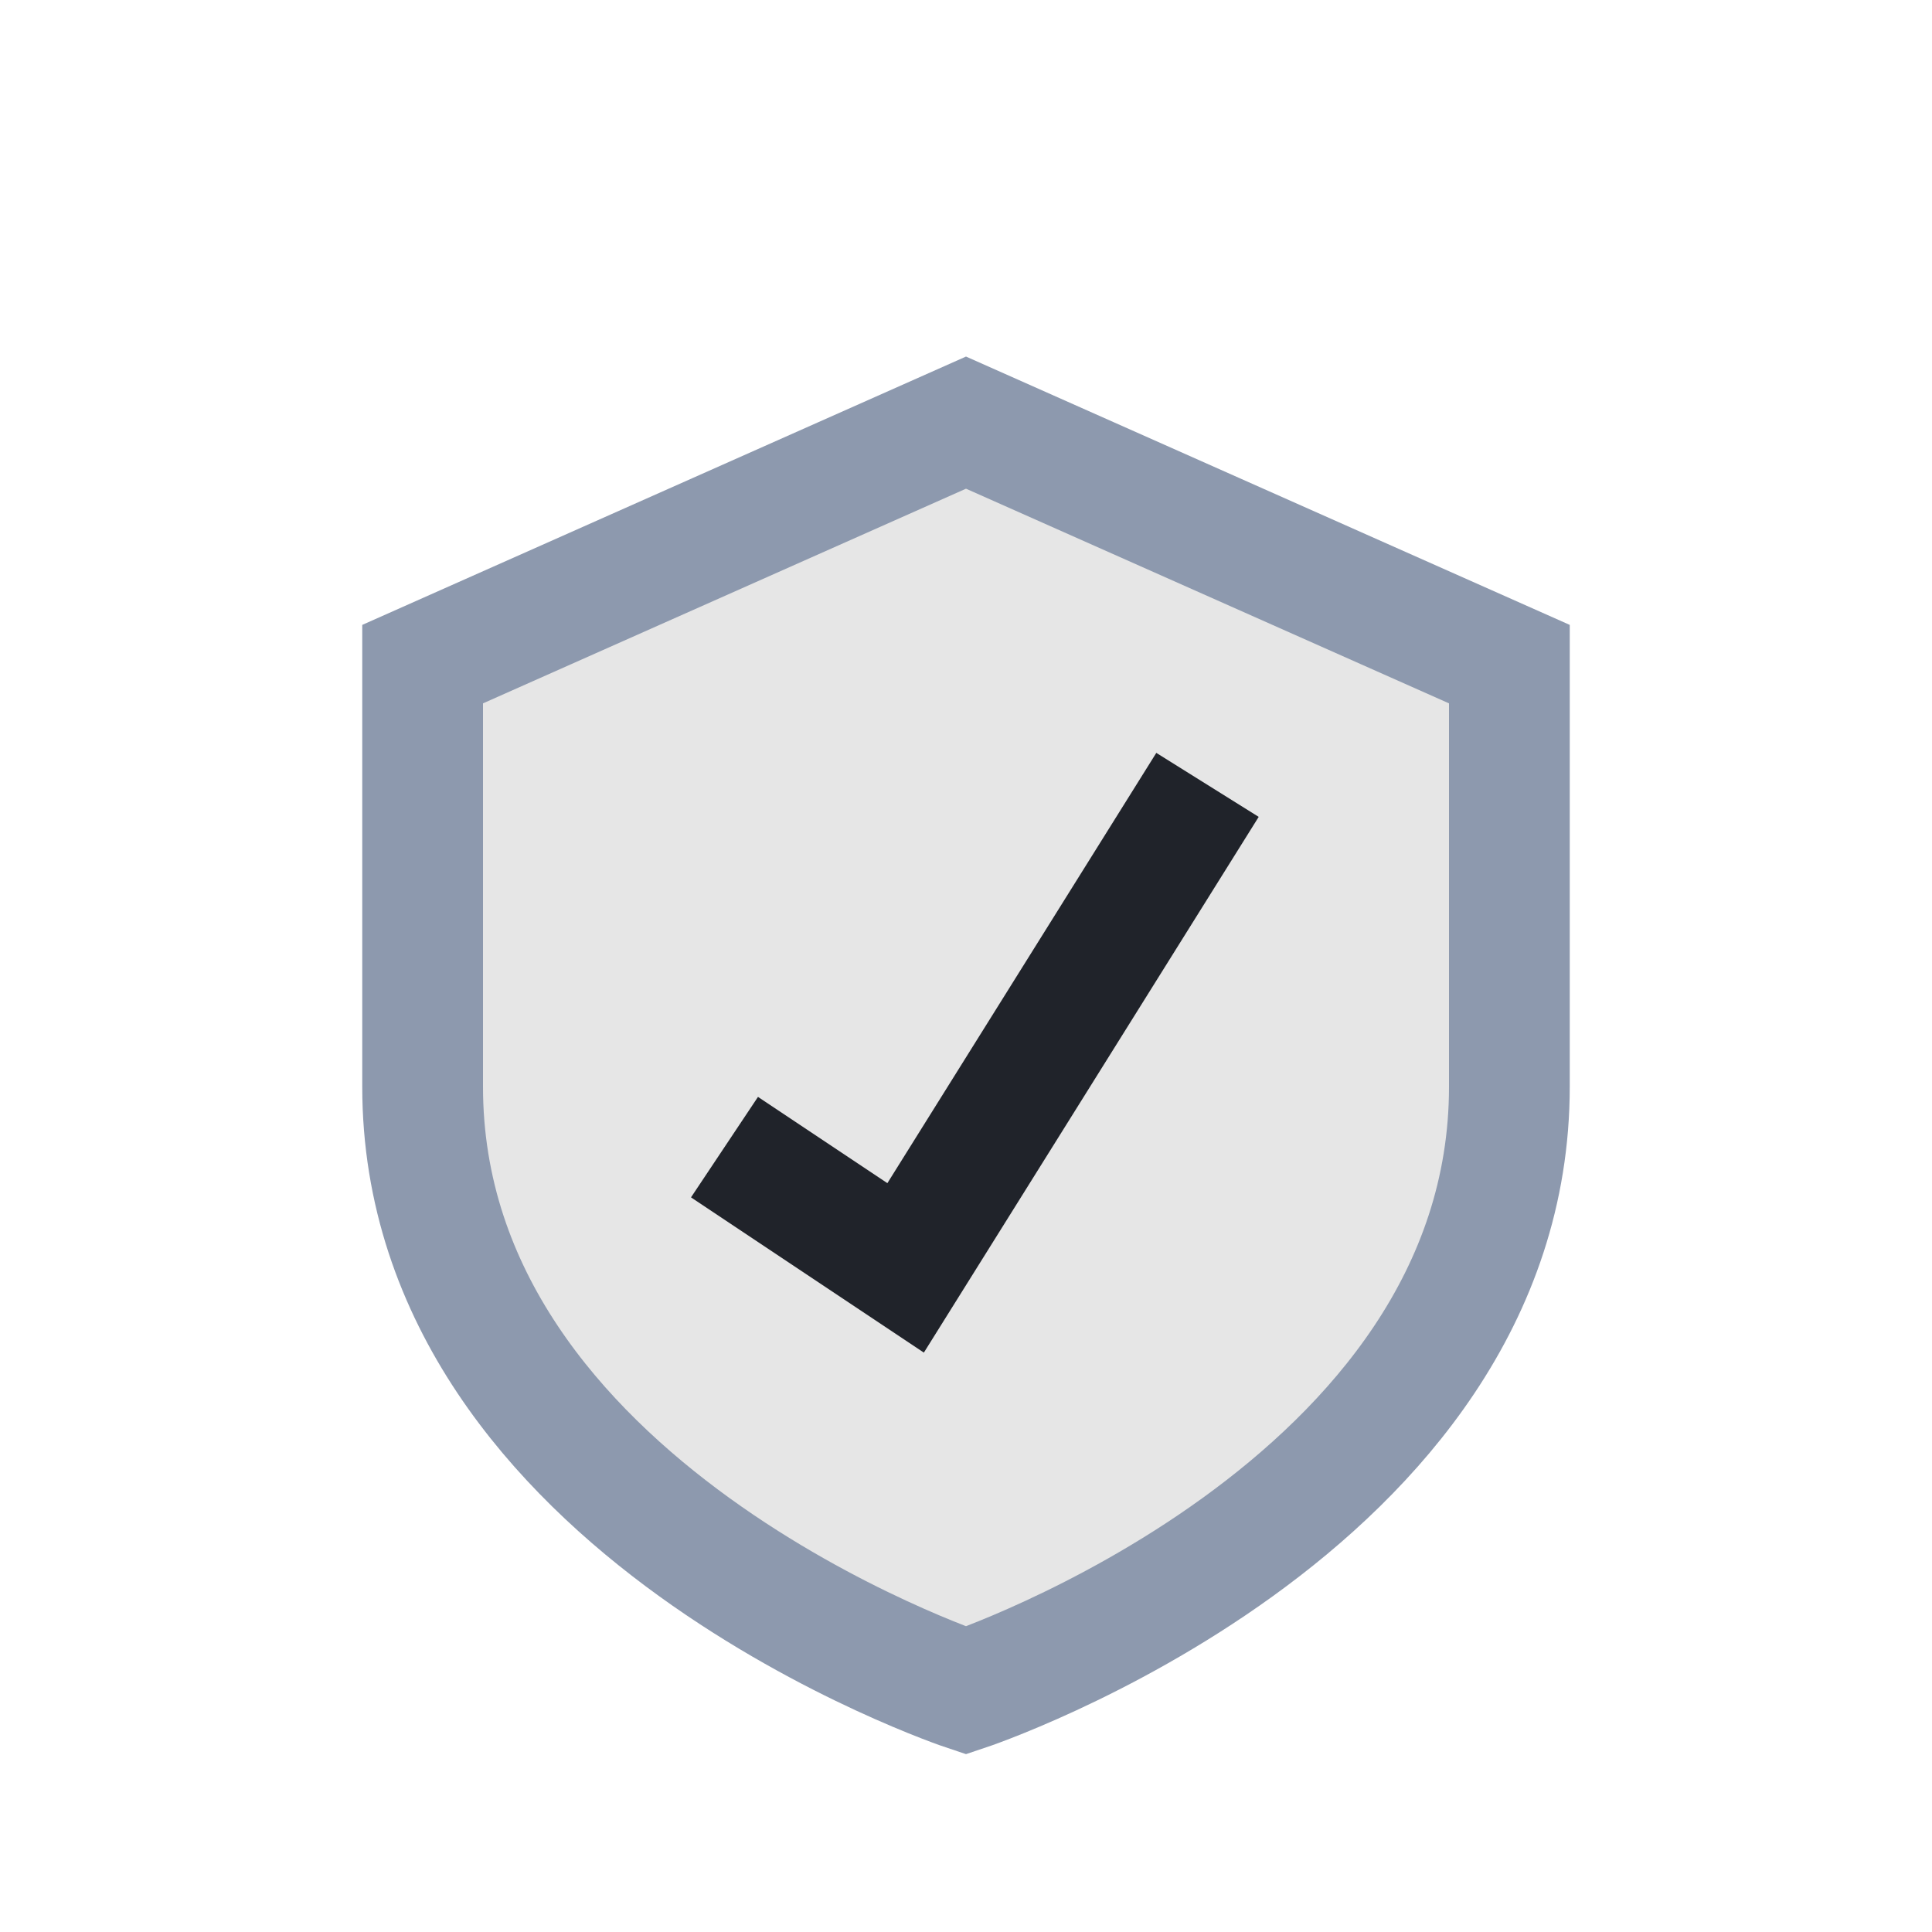 <?xml version="1.0" encoding="UTF-8"?>
<svg xmlns="http://www.w3.org/2000/svg" width="32" height="32" viewBox="0 0 32 32"><path d="M16 7l9 4v7c0 7-9 10-9 10s-9-3-9-10V11z" fill="#E6E6E6" stroke="#8D99AE" stroke-width="2"/><check x="12" y="16" width="8" height="6" rx="2"/><polyline points="12,19 15,21 20,13" fill="none" stroke="#20232A" stroke-width="2"/></svg>